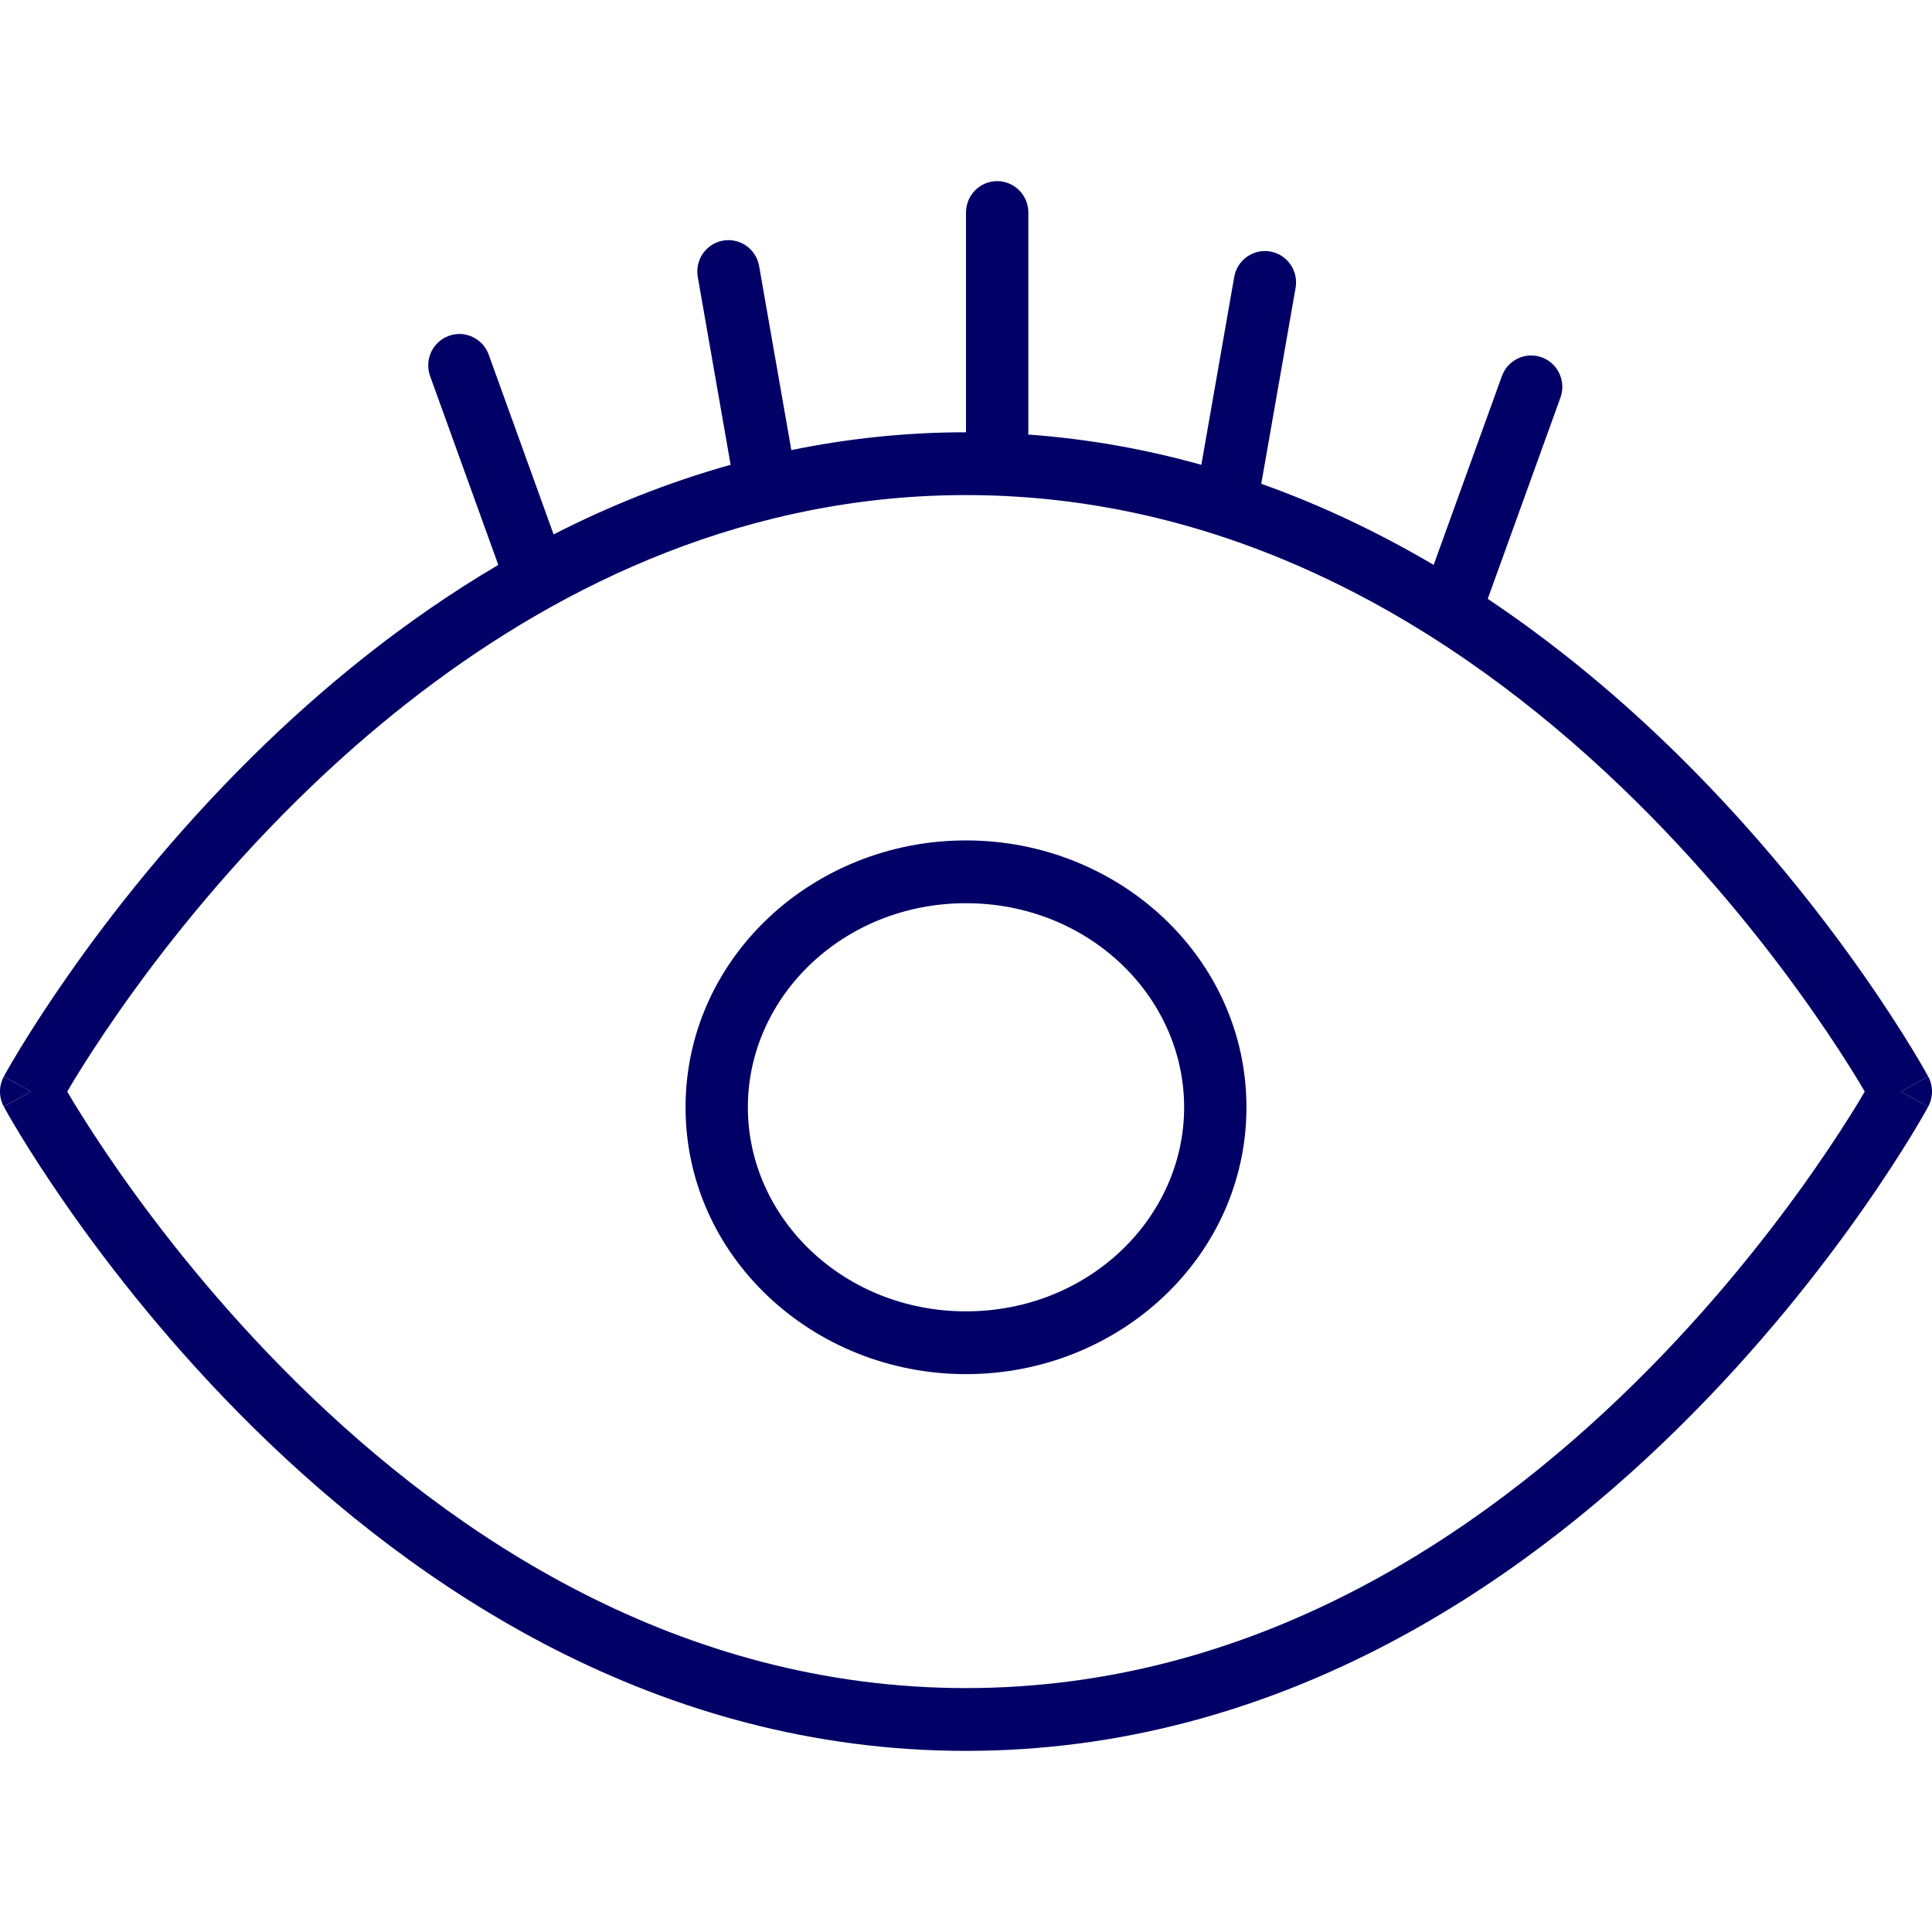 <?xml version="1.0" encoding="UTF-8"?>
<svg xmlns="http://www.w3.org/2000/svg" width="64" height="64" viewBox="0 0 64 64" fill="none">
  <path fill-rule="evenodd" clip-rule="evenodd" d="M32 27.84C37.067 27.84 41.29 31.736 41.29 36.68C41.29 41.624 37.067 45.52 32 45.52C26.933 45.52 22.71 41.624 22.71 36.68C22.71 31.736 26.933 27.84 32 27.84ZM32 29.92C27.945 29.92 24.774 33.009 24.774 36.68C24.774 40.351 27.945 43.44 32 43.44C36.054 43.44 39.226 40.351 39.226 36.68C39.226 33.009 36.054 29.92 32 29.92Z" fill="#000066"></path>
  <path fill-rule="evenodd" clip-rule="evenodd" d="M33.032 6C33.602 6 34.065 6.466 34.065 7.04V14.32C34.065 14.345 34.062 14.37 34.06 14.395C36.066 14.539 37.979 14.889 39.796 15.398L40.885 9.175C40.984 8.609 41.52 8.232 42.082 8.332C42.643 8.432 43.017 8.971 42.918 9.536L41.781 16.026C43.819 16.751 45.723 17.671 47.492 18.713L49.752 12.459C49.947 11.92 50.539 11.642 51.075 11.838C51.61 12.034 51.887 12.632 51.692 13.171L49.283 19.838C51.674 21.436 53.784 23.232 55.596 25.017C58.291 27.671 60.354 30.323 61.744 32.311C62.44 33.306 62.969 34.137 63.326 34.722C63.504 35.015 63.639 35.246 63.731 35.406C63.777 35.486 63.811 35.548 63.835 35.591C63.847 35.613 63.857 35.63 63.863 35.642C63.866 35.648 63.868 35.652 63.87 35.655L63.873 35.659V35.661C63.868 35.665 63.802 35.702 62.968 36.16C63.802 36.618 63.868 36.655 63.873 36.659V36.661L63.87 36.665C63.868 36.668 63.866 36.672 63.863 36.678C63.857 36.69 63.847 36.707 63.835 36.729C63.811 36.772 63.777 36.834 63.731 36.914C63.639 37.074 63.504 37.305 63.326 37.598C62.969 38.183 62.44 39.014 61.744 40.009C60.354 41.997 58.291 44.649 55.596 47.303C50.219 52.6 42.232 58 32 58C21.768 58 13.781 52.6 8.404 47.303C5.71 44.649 3.646 41.997 2.256 40.009C1.56 39.014 1.031 38.183 0.674 37.598C0.496 37.305 0.361 37.074 0.269 36.914C0.223 36.834 0.189 36.772 0.165 36.729C0.153 36.707 0.143 36.69 0.137 36.678C0.134 36.672 0.132 36.668 0.13 36.665L0.127 36.661V36.659C0.133 36.655 0.203 36.616 1.032 36.16C0.203 35.704 0.133 35.665 0.127 35.661V35.659L0.13 35.655C0.132 35.652 0.134 35.648 0.137 35.642C0.143 35.63 0.153 35.613 0.165 35.591C0.189 35.548 0.223 35.486 0.269 35.406C0.361 35.246 0.496 35.015 0.674 34.722C1.031 34.137 1.56 33.306 2.256 32.311C3.646 30.323 5.71 27.671 8.404 25.017C10.656 22.798 13.366 20.563 16.507 18.713L14.248 12.459C14.053 11.92 14.329 11.323 14.865 11.127C15.401 10.93 15.993 11.209 16.189 11.748L18.339 17.703C20.165 16.769 22.121 15.979 24.203 15.397L23.115 9.175C23.016 8.609 23.39 8.07 23.952 7.97C24.513 7.871 25.048 8.249 25.147 8.814L26.214 14.91C28.053 14.533 29.983 14.32 32 14.32V7.04C32 6.466 32.462 6 33.032 6ZM32 16.4C29.781 16.4 27.672 16.676 25.674 17.162C25.661 17.166 25.648 17.169 25.634 17.172C19.12 18.766 13.807 22.603 9.848 26.503C7.264 29.049 5.28 31.597 3.943 33.509C3.276 34.464 2.771 35.258 2.434 35.811C2.355 35.941 2.287 36.058 2.227 36.16C2.287 36.262 2.355 36.38 2.434 36.509C2.771 37.062 3.276 37.856 3.943 38.811C5.28 40.723 7.264 43.271 9.848 45.817C15.028 50.92 22.525 55.92 32 55.92C41.475 55.92 48.972 50.92 54.152 45.817C56.736 43.271 58.72 40.723 60.057 38.811C60.724 37.856 61.229 37.062 61.566 36.509C61.645 36.38 61.712 36.262 61.772 36.16C61.712 36.058 61.645 35.94 61.566 35.811C61.229 35.258 60.724 34.464 60.057 33.509C58.72 31.597 56.736 29.049 54.152 26.503C48.972 21.4 41.475 16.4 32 16.4Z" fill="#000066"></path>
  <path d="M1.032 36.16L0.126 36.658C-0.042 36.347 -0.042 35.973 0.126 35.662L1.032 36.16Z" fill="#000066"></path>
  <path d="M63.874 35.662C64.042 35.973 64.042 36.347 63.874 36.658L62.968 36.16L63.874 35.662Z" fill="#000066"></path>
</svg>
